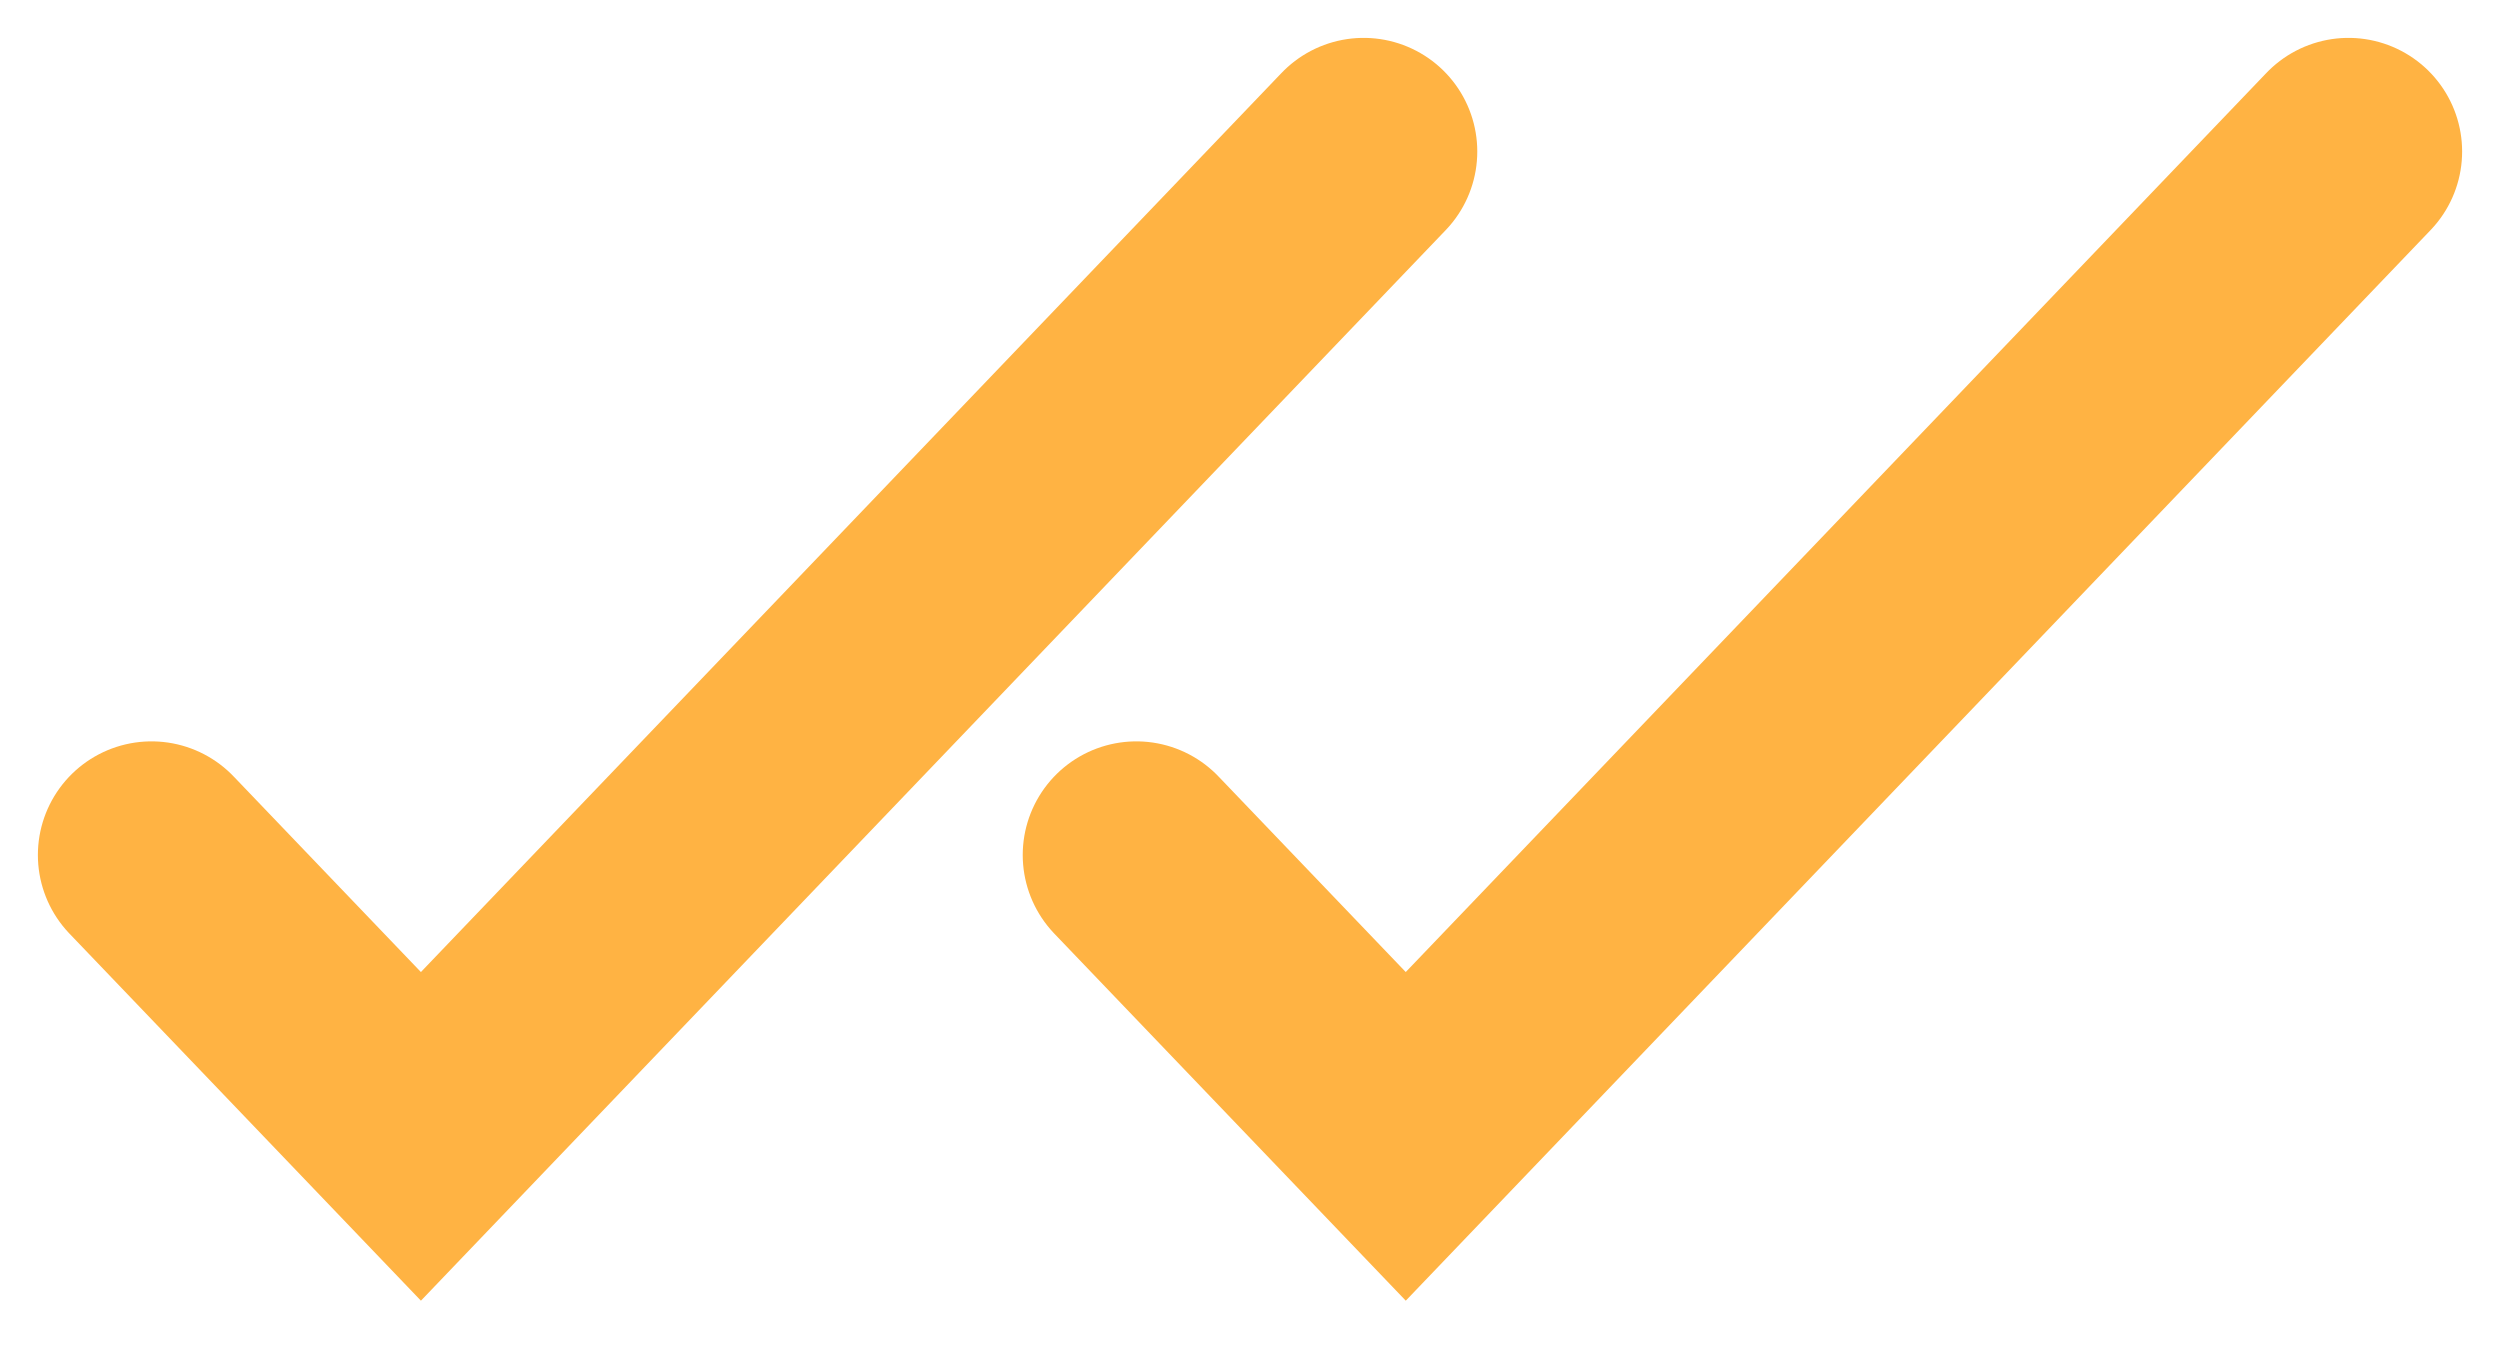 <?xml version="1.0" encoding="UTF-8"?> <svg xmlns="http://www.w3.org/2000/svg" width="33" height="18" viewBox="0 0 33 18" fill="none"> <path d="M2 11.286L5.556 15L18 2" stroke="#FFB343" stroke-width="3" stroke-linecap="round"></path> <path d="M15 11.286L18.556 15L31 2" stroke="#FFB343" stroke-width="3" stroke-linecap="round"></path> </svg> 